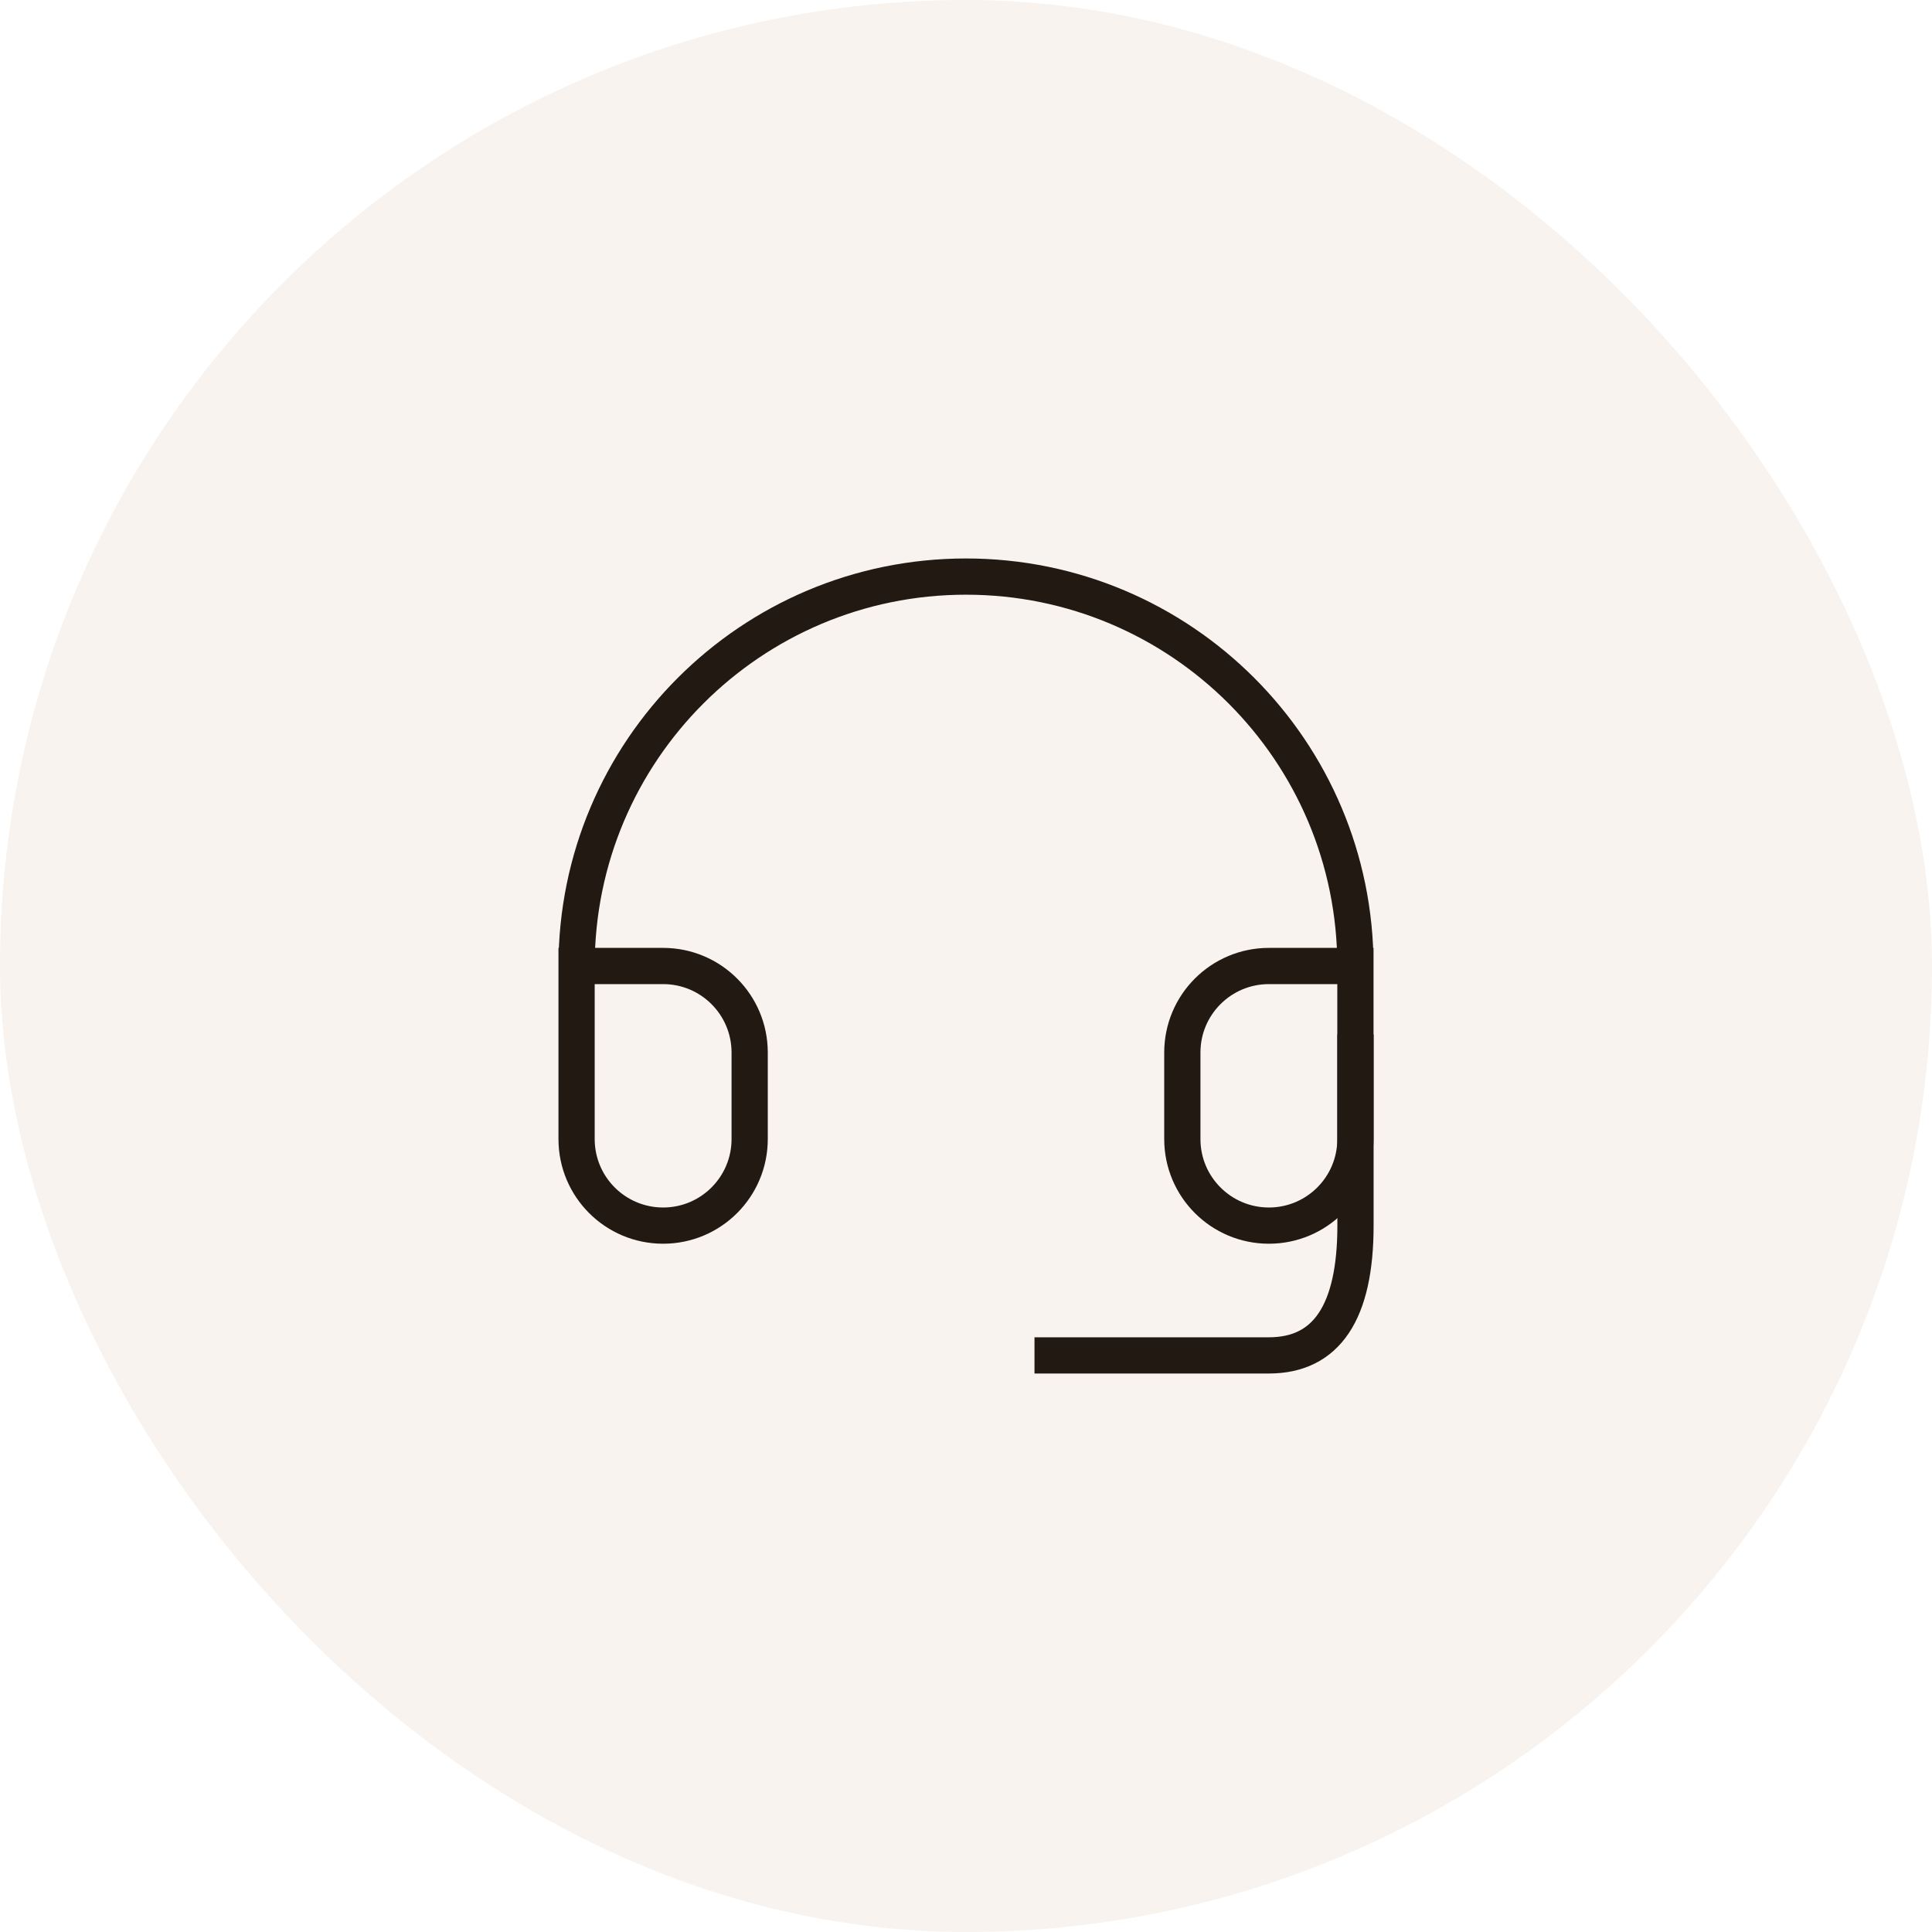 <svg xmlns="http://www.w3.org/2000/svg" fill="none" viewBox="0 0 80 80" height="80" width="80">
<rect fill-opacity="0.1" fill="#B48350" rx="40" height="80" width="80"></rect>
<path stroke-linecap="square" stroke-width="1.5" stroke="#211912" d="M56.125 40H52.542C50.563 40 48.958 41.604 48.958 43.583V47.167C48.958 49.146 50.563 50.75 52.542 50.75C54.521 50.75 56.125 49.146 56.125 47.167V40ZM56.125 40C56.125 31.094 48.906 23.875 40 23.875C31.094 23.875 23.875 31.094 23.875 40M23.875 40V47.167C23.875 49.146 25.479 50.75 27.458 50.75C29.437 50.75 31.042 49.146 31.042 47.167V43.583C31.042 41.604 29.437 40 27.458 40H23.875Z"></path>
<path stroke-linecap="square" stroke-width="1.5" stroke="#211912" d="M56.128 43.582V50.749C56.128 54.332 54.933 56.124 52.544 56.124C50.155 56.124 47.169 56.124 43.586 56.124"></path>
</svg>
